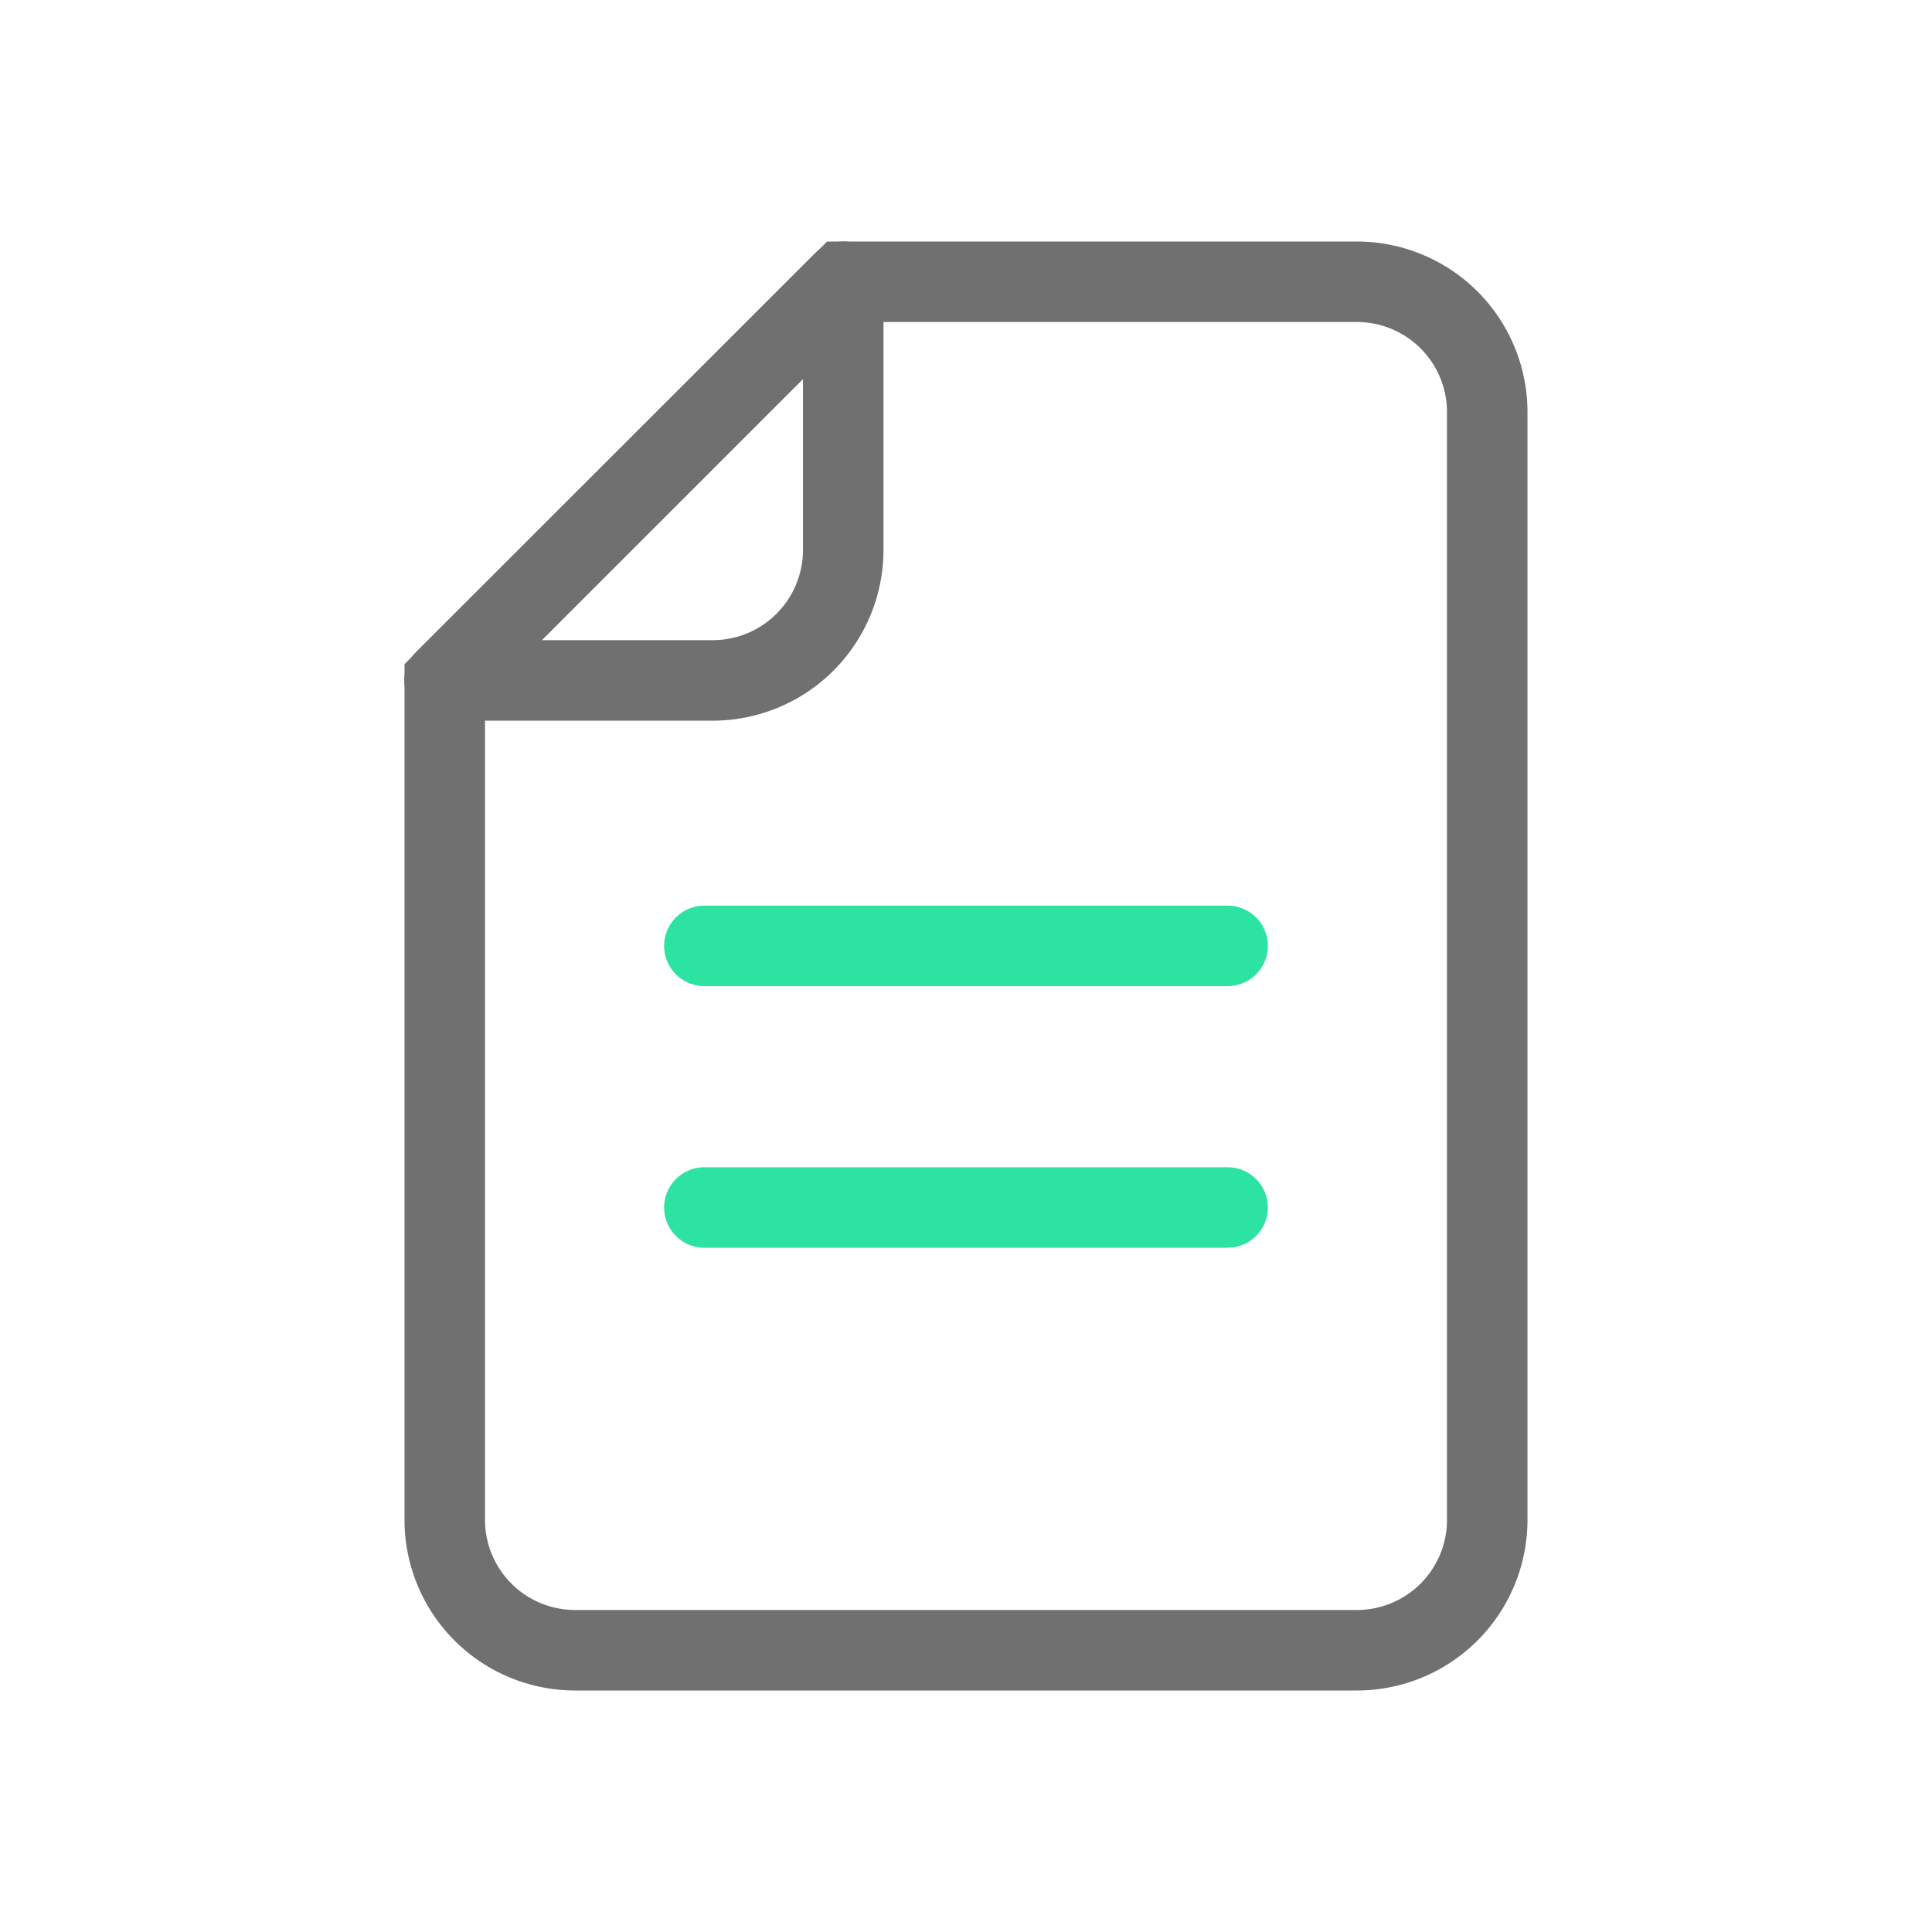 <?xml version="1.0" standalone="no"?><!DOCTYPE svg PUBLIC "-//W3C//DTD SVG 1.1//EN" "http://www.w3.org/Graphics/SVG/1.1/DTD/svg11.dtd"><svg class="icon" width="200px" height="200.00px" viewBox="0 0 1024 1024" version="1.1" xmlns="http://www.w3.org/2000/svg"><path d="M650.667 522.667H373.333a21.333 21.333 0 0 1 0-42.667h277.333a21.333 21.333 0 0 1 0 42.667zM650.667 661.333H373.333a21.333 21.333 0 0 1 0-42.667h277.333a21.333 21.333 0 0 1 0 42.667z" fill="#2DE3A1" /><path d="M719.253 896H304.747a90.453 90.453 0 0 1-90.347-90.453V352l224-224h280.853a90.453 90.453 0 0 1 90.347 90.453v586.667A90.453 90.453 0 0 1 719.253 896zM257.067 369.387v436.16A47.787 47.787 0 0 0 304.747 853.333h414.507a47.787 47.787 0 0 0 47.68-47.787v-586.667A47.787 47.787 0 0 0 719.253 170.667h-263.467z" fill="#707070" /><path d="M377.813 381.973H235.733a21.333 21.333 0 0 1-15.147-36.48l211.307-211.2a21.333 21.333 0 0 1 23.253-4.693A21.333 21.333 0 0 1 468.267 149.333v142.187a90.56 90.56 0 0 1-90.453 90.453z m-90.667-42.667h90.667a47.893 47.893 0 0 0 47.787-47.787v-90.667z" fill="#707070" /></svg>